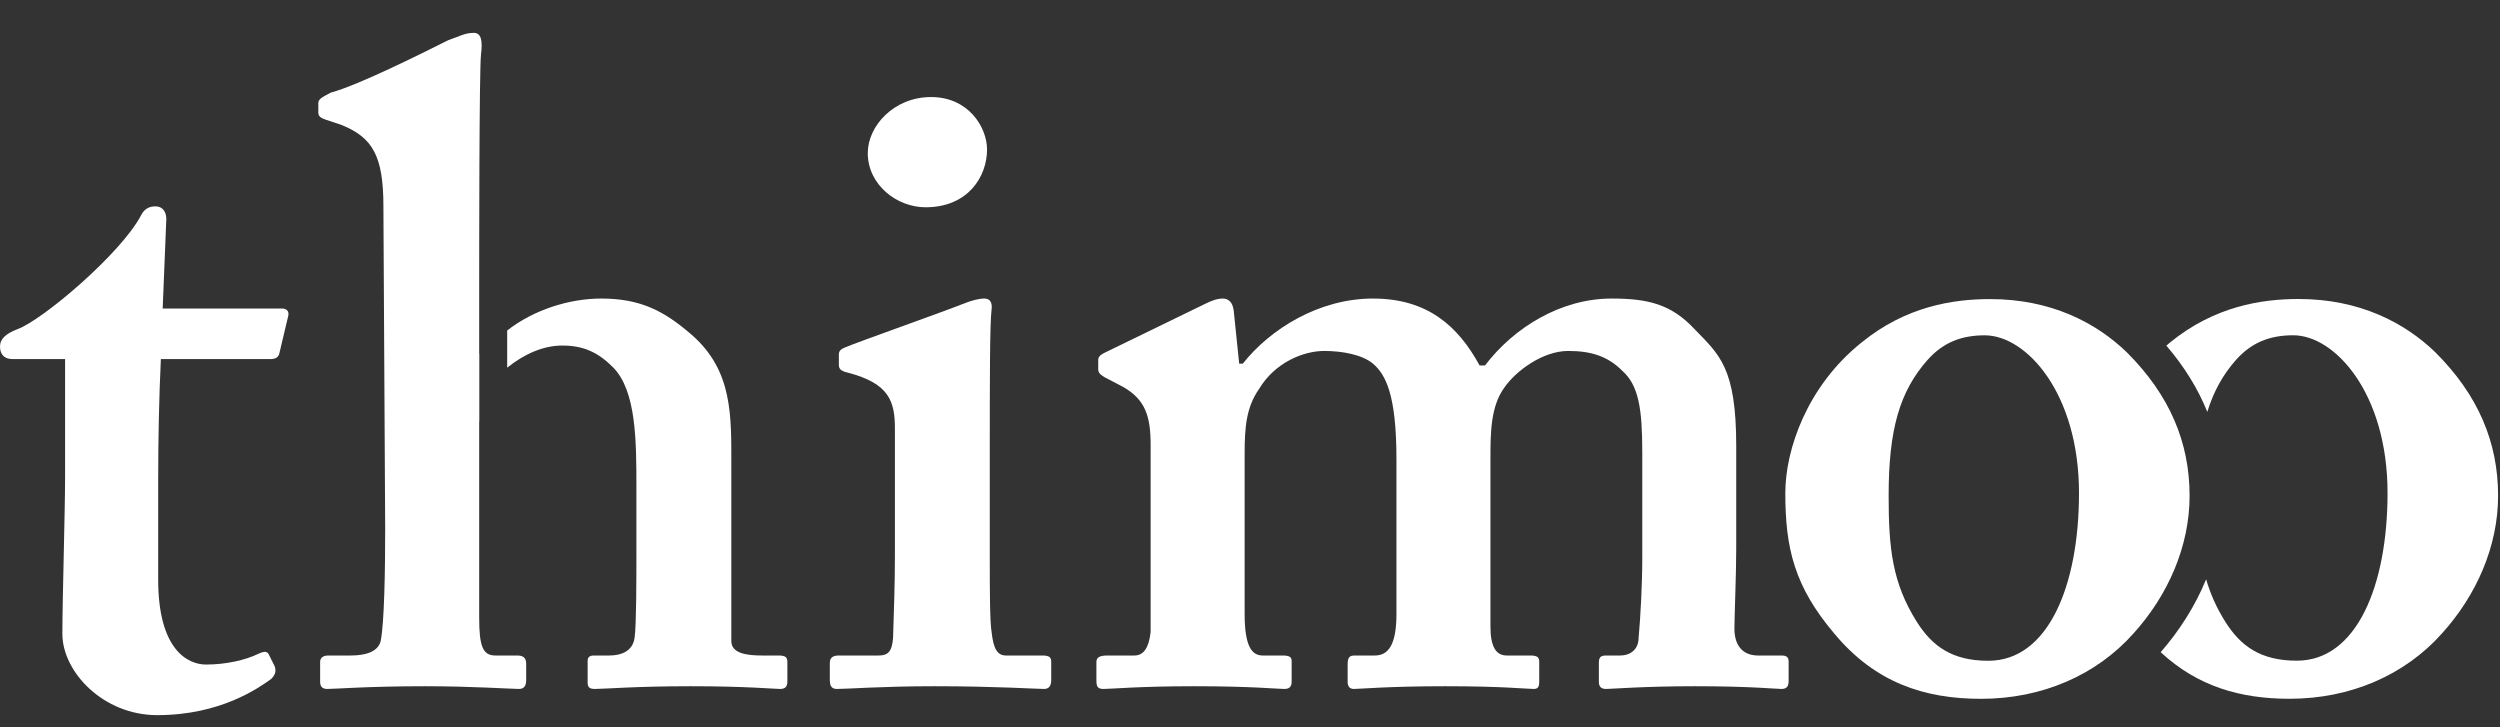 <svg xmlns="http://www.w3.org/2000/svg" width="55" height="16" viewBox="0 0 55 16" fill="none"><rect x="0" y="0" width="55" height="16" fill="#333333" stroke="none"/><g clip-path="url(#clip0_166_1547)"><path d="M45.738 10.847C45.738 8.654 44.582 7.377 43.665 7.377C43.146 7.377 42.747 7.537 42.408 7.916C41.79 8.614 41.55 9.451 41.55 10.907C41.55 12.064 41.63 12.822 42.169 13.679C42.508 14.217 42.947 14.537 43.744 14.537C45.061 14.537 45.738 12.881 45.738 10.847ZM46.795 7.756C47.732 8.693 48.171 9.731 48.171 10.907C48.171 12.024 47.693 13.101 46.935 13.938C46.117 14.856 44.921 15.374 43.584 15.374C42.328 15.374 41.251 15.015 40.354 13.938C39.477 12.901 39.277 12.064 39.277 10.847C39.277 9.89 39.756 8.494 40.952 7.537C41.929 6.739 42.967 6.58 43.784 6.58C45.12 6.58 46.117 7.098 46.795 7.756Z" fill="white"></path><path d="M0.279 7.9C0.119 7.9 0 7.821 0 7.622C0 7.463 0.119 7.344 0.378 7.244C0.935 7.045 2.664 5.574 3.102 4.739C3.181 4.58 3.301 4.54 3.42 4.54C3.579 4.54 3.659 4.66 3.659 4.819L3.579 6.787H6.203C6.322 6.787 6.362 6.866 6.342 6.946L6.144 7.781C6.123 7.86 6.064 7.9 5.944 7.9H3.539C3.499 8.735 3.48 9.69 3.48 10.564V12.751C3.48 14.302 4.135 14.62 4.533 14.62C4.97 14.62 5.408 14.521 5.686 14.382C5.825 14.322 5.885 14.322 5.925 14.421L6.044 14.66C6.084 14.779 6.044 14.859 5.965 14.938C5.686 15.137 4.851 15.733 3.459 15.733C2.267 15.733 1.372 14.779 1.372 13.944C1.372 13.228 1.432 11.24 1.432 10.485V7.9H0.279Z" fill="white"></path><path d="M19.688 9.431C19.688 8.835 19.568 8.437 18.654 8.199C18.475 8.159 18.455 8.099 18.455 8.02V7.801C18.455 7.721 18.495 7.682 18.594 7.642C18.872 7.523 20.841 6.827 21.179 6.688C21.377 6.608 21.537 6.568 21.656 6.568C21.775 6.568 21.835 6.648 21.815 6.807C21.775 7.125 21.775 8.397 21.775 10.047V12.194C21.775 12.95 21.775 13.666 21.815 13.904C21.855 14.262 21.934 14.421 22.133 14.421H22.928C23.087 14.421 23.127 14.461 23.127 14.56V14.958C23.127 15.078 23.087 15.157 22.968 15.157C22.809 15.157 21.895 15.097 20.562 15.097C19.409 15.097 18.654 15.157 18.415 15.157C18.316 15.157 18.256 15.117 18.256 14.958V14.58C18.256 14.461 18.336 14.421 18.455 14.421H19.33C19.529 14.421 19.628 14.342 19.648 14.024C19.668 13.427 19.688 12.791 19.688 12.235V9.431Z" fill="white"></path><path d="M26.507 6.688C26.666 6.608 26.785 6.568 26.904 6.568C27.024 6.568 27.123 6.648 27.143 6.847L27.262 8H27.342C27.939 7.244 29.012 6.568 30.205 6.568C31.398 6.568 32.074 7.165 32.551 8.04H32.67C33.306 7.204 34.34 6.568 35.454 6.568C36.249 6.568 36.766 6.688 37.283 7.244C37.82 7.801 38.197 8.079 38.197 9.809V12.075C38.197 12.632 38.157 13.586 38.157 13.825C38.157 14.262 38.396 14.421 38.674 14.421H39.191C39.31 14.421 39.35 14.461 39.35 14.56V14.978C39.35 15.097 39.31 15.157 39.191 15.157C39.072 15.157 38.515 15.097 37.283 15.097C36.169 15.097 35.454 15.157 35.334 15.157C35.215 15.157 35.175 15.097 35.175 14.998V14.58C35.175 14.461 35.215 14.421 35.334 14.421H35.652C35.851 14.421 36.05 14.302 36.05 14.024C36.09 13.586 36.13 12.871 36.13 12.274V9.948C36.13 8.994 36.05 8.477 35.692 8.159C35.374 7.841 35.016 7.721 34.499 7.721C33.943 7.721 33.346 8.159 33.088 8.537C32.79 8.954 32.79 9.55 32.79 10.087V13.785C32.79 14.222 32.909 14.421 33.147 14.421H33.664C33.824 14.421 33.863 14.461 33.863 14.56V14.998C33.863 15.097 33.843 15.157 33.744 15.157C33.585 15.157 33.068 15.097 31.795 15.097C30.563 15.097 29.907 15.157 29.787 15.157C29.688 15.157 29.648 15.097 29.648 14.998V14.62C29.648 14.461 29.688 14.421 29.807 14.421H30.245C30.523 14.421 30.722 14.222 30.722 13.507V10.107C30.722 8.676 30.483 8.238 30.205 8C29.966 7.801 29.529 7.721 29.131 7.721C28.694 7.721 28.058 7.96 27.7 8.556C27.421 8.954 27.382 9.391 27.382 9.968V13.507C27.382 14.222 27.541 14.421 27.779 14.421H28.217C28.376 14.421 28.416 14.461 28.416 14.54V14.998C28.416 15.097 28.376 15.157 28.257 15.157C28.097 15.157 27.541 15.097 26.268 15.097C25.076 15.097 24.439 15.157 24.28 15.157C24.161 15.157 24.121 15.117 24.121 14.978V14.56C24.121 14.461 24.201 14.421 24.36 14.421H24.956C25.155 14.421 25.274 14.262 25.314 13.904V9.789C25.314 9.153 25.195 8.795 24.718 8.517L24.3 8.298C24.201 8.238 24.161 8.199 24.161 8.119V7.92C24.161 7.841 24.221 7.801 24.3 7.761L26.507 6.688Z" fill="white"></path><path d="M20.363 4.56C19.727 4.56 19.091 4.063 19.091 3.367C19.091 2.771 19.667 2.135 20.483 2.135C21.317 2.135 21.715 2.811 21.715 3.288C21.715 3.884 21.298 4.56 20.363 4.56Z" fill="white"></path><path d="M53.582 7.755C52.905 7.097 51.907 6.578 50.571 6.578C49.753 6.578 48.717 6.738 47.739 7.536C47.712 7.558 47.686 7.581 47.66 7.604C48.057 8.067 48.355 8.552 48.561 9.061C48.698 8.615 48.901 8.246 49.195 7.914C49.534 7.536 49.933 7.376 50.451 7.376C51.369 7.376 52.526 8.652 52.526 10.846C52.526 12.88 51.847 14.535 50.532 14.535C49.734 14.535 49.295 14.216 48.956 13.678C48.758 13.362 48.626 13.058 48.535 12.744C48.297 13.326 47.954 13.868 47.535 14.348C48.349 15.104 49.293 15.373 50.371 15.373C51.708 15.373 52.905 14.854 53.722 13.937C54.48 13.099 54.958 12.023 54.958 10.906C54.958 9.729 54.52 8.692 53.582 7.755Z" fill="white"></path><path d="M17.123 14.421H16.765C16.447 14.421 16.089 14.382 16.089 14.103V10.286C16.089 9.153 16.129 8.159 15.214 7.363C14.618 6.847 14.101 6.568 13.226 6.568C12.522 6.568 11.739 6.817 11.158 7.271V8.089C11.534 7.787 11.953 7.602 12.371 7.602C12.848 7.602 13.167 7.761 13.485 8.079C14.001 8.596 14.001 9.71 14.001 10.743V12.075C14.001 12.711 14.001 13.745 13.962 14.024C13.922 14.342 13.643 14.421 13.405 14.421H13.067C12.968 14.421 12.928 14.461 12.928 14.54V15.018C12.928 15.117 12.968 15.157 13.087 15.157C13.286 15.157 14.001 15.097 15.194 15.097C16.407 15.097 17.043 15.157 17.163 15.157C17.282 15.157 17.322 15.097 17.322 14.998V14.561C17.322 14.461 17.282 14.421 17.123 14.421Z" fill="white"></path><path d="M11.377 14.421H10.9C10.622 14.421 10.542 14.223 10.542 13.586V9.292C10.542 9.279 10.544 9.266 10.545 9.253V7.781H10.542V6.548C10.542 5.574 10.542 1.558 10.582 1.2C10.622 0.882 10.582 0.723 10.423 0.723C10.224 0.723 10.105 0.803 9.866 0.882C9.23 1.2 7.878 1.876 7.282 2.036C7.043 2.155 7.003 2.195 7.003 2.274V2.473C7.003 2.552 7.043 2.592 7.163 2.632L7.52 2.751C8.196 3.029 8.435 3.427 8.435 4.54L8.474 11.638C8.474 12.553 8.455 13.706 8.375 14.103C8.316 14.342 8.037 14.421 7.719 14.421H7.222C7.123 14.421 7.043 14.461 7.043 14.561V14.998C7.043 15.117 7.103 15.157 7.202 15.157C7.361 15.157 8.117 15.097 9.349 15.097C10.383 15.097 11.258 15.157 11.417 15.157C11.537 15.157 11.576 15.078 11.576 14.958V14.6C11.576 14.461 11.496 14.421 11.377 14.421Z" fill="white"></path></g><defs><clipPath id="clip0_166_1547"><rect width="55" height="15.03" fill="white" transform="translate(0 0.723)"></rect></clipPath></defs></svg>